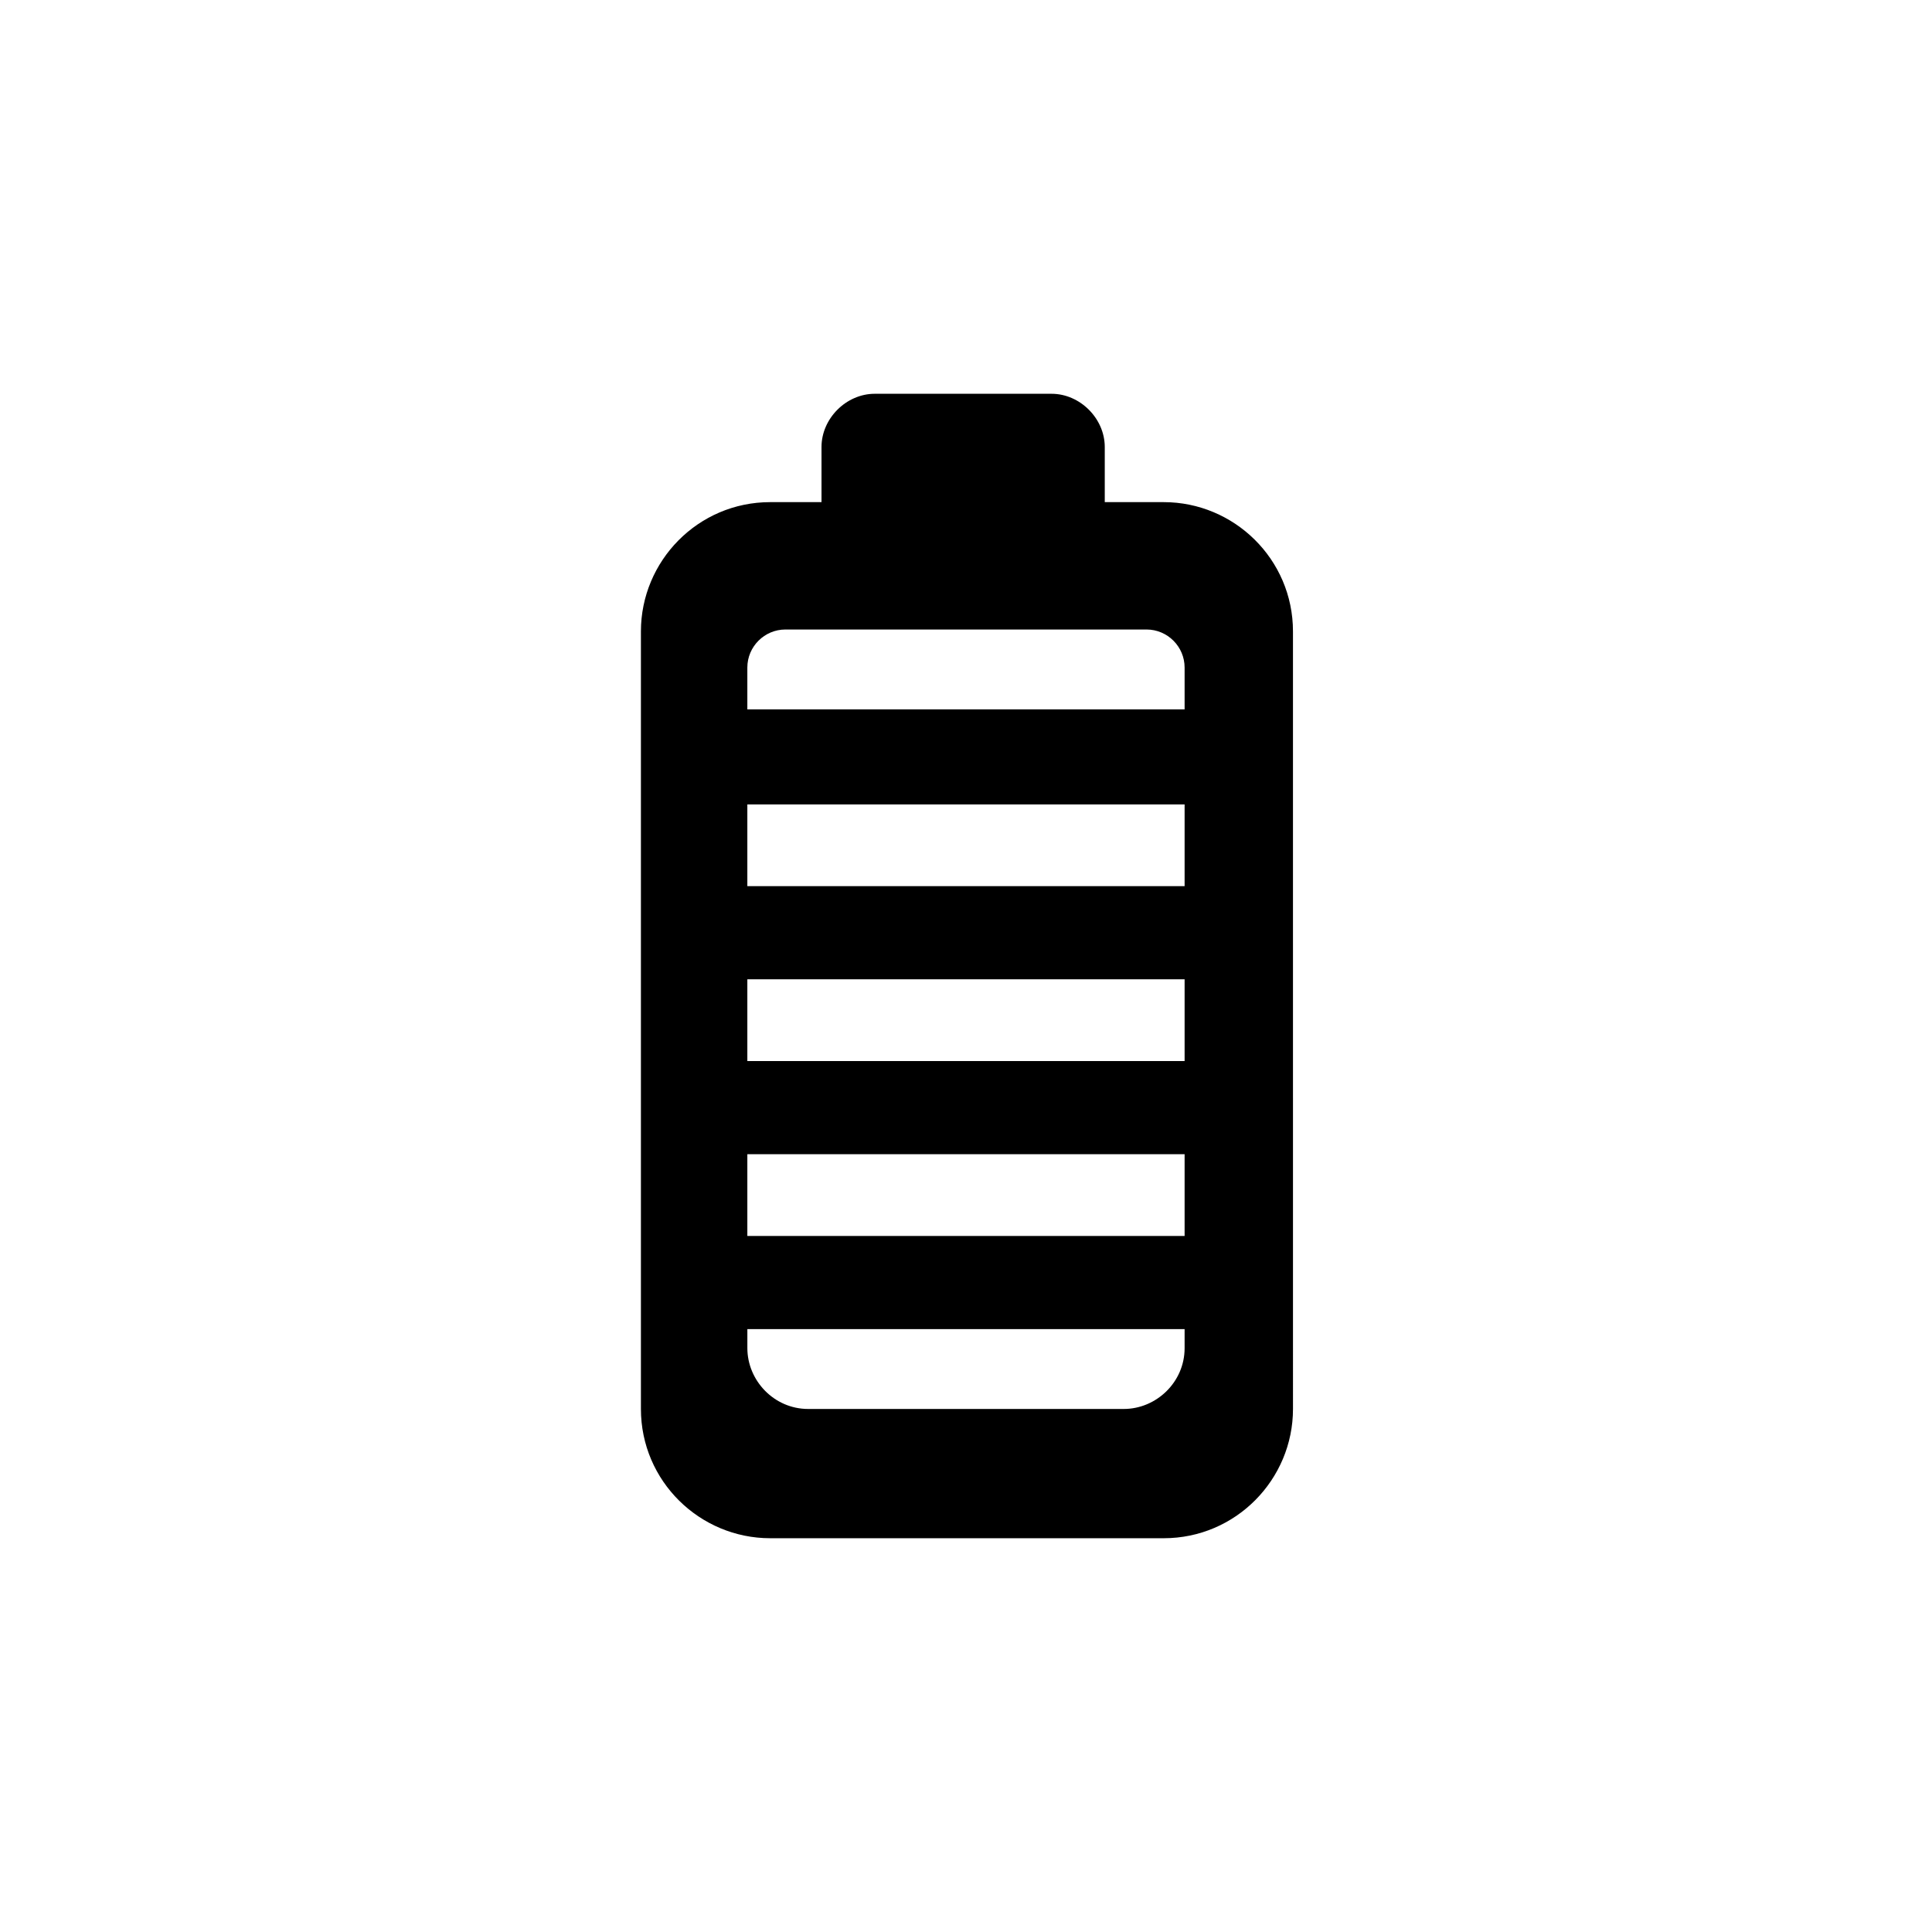 <?xml version="1.0" encoding="UTF-8"?>
<!-- Uploaded to: ICON Repo, www.iconrepo.com, Generator: ICON Repo Mixer Tools -->
<svg fill="#000000" width="800px" height="800px" version="1.1" viewBox="144 144 512 512" xmlns="http://www.w3.org/2000/svg">
 <path d="m452.39 277.07h-15.617v-14.609c0-7.559-6.551-14.105-14.105-14.105h-46.855c-7.559 0-14.105 6.551-14.105 14.105v14.609h-13.602c-19.145 0-34.258 15.617-34.258 34.258v206.06c0 19.145 15.617 34.258 34.258 34.258h104.29c19.145 0 34.258-15.617 34.258-34.258l-0.004-206.06c0-19.145-15.617-34.258-34.258-34.258zm5.543 219.16v5.039c0 9.07-7.559 16.121-16.121 16.121h-83.633c-9.07 0-16.121-7.559-16.121-16.121v-5.039zm0-46.352v21.664h-115.88v-21.664zm0-46.352v21.664h-115.88v-21.664zm0-46.348v21.664h-115.88v-21.664zm-115.88-25.191v-11.082c0-5.543 4.535-10.078 10.078-10.078h95.723c5.543 0 10.078 4.535 10.078 10.078v11.082z"/>
</svg>
